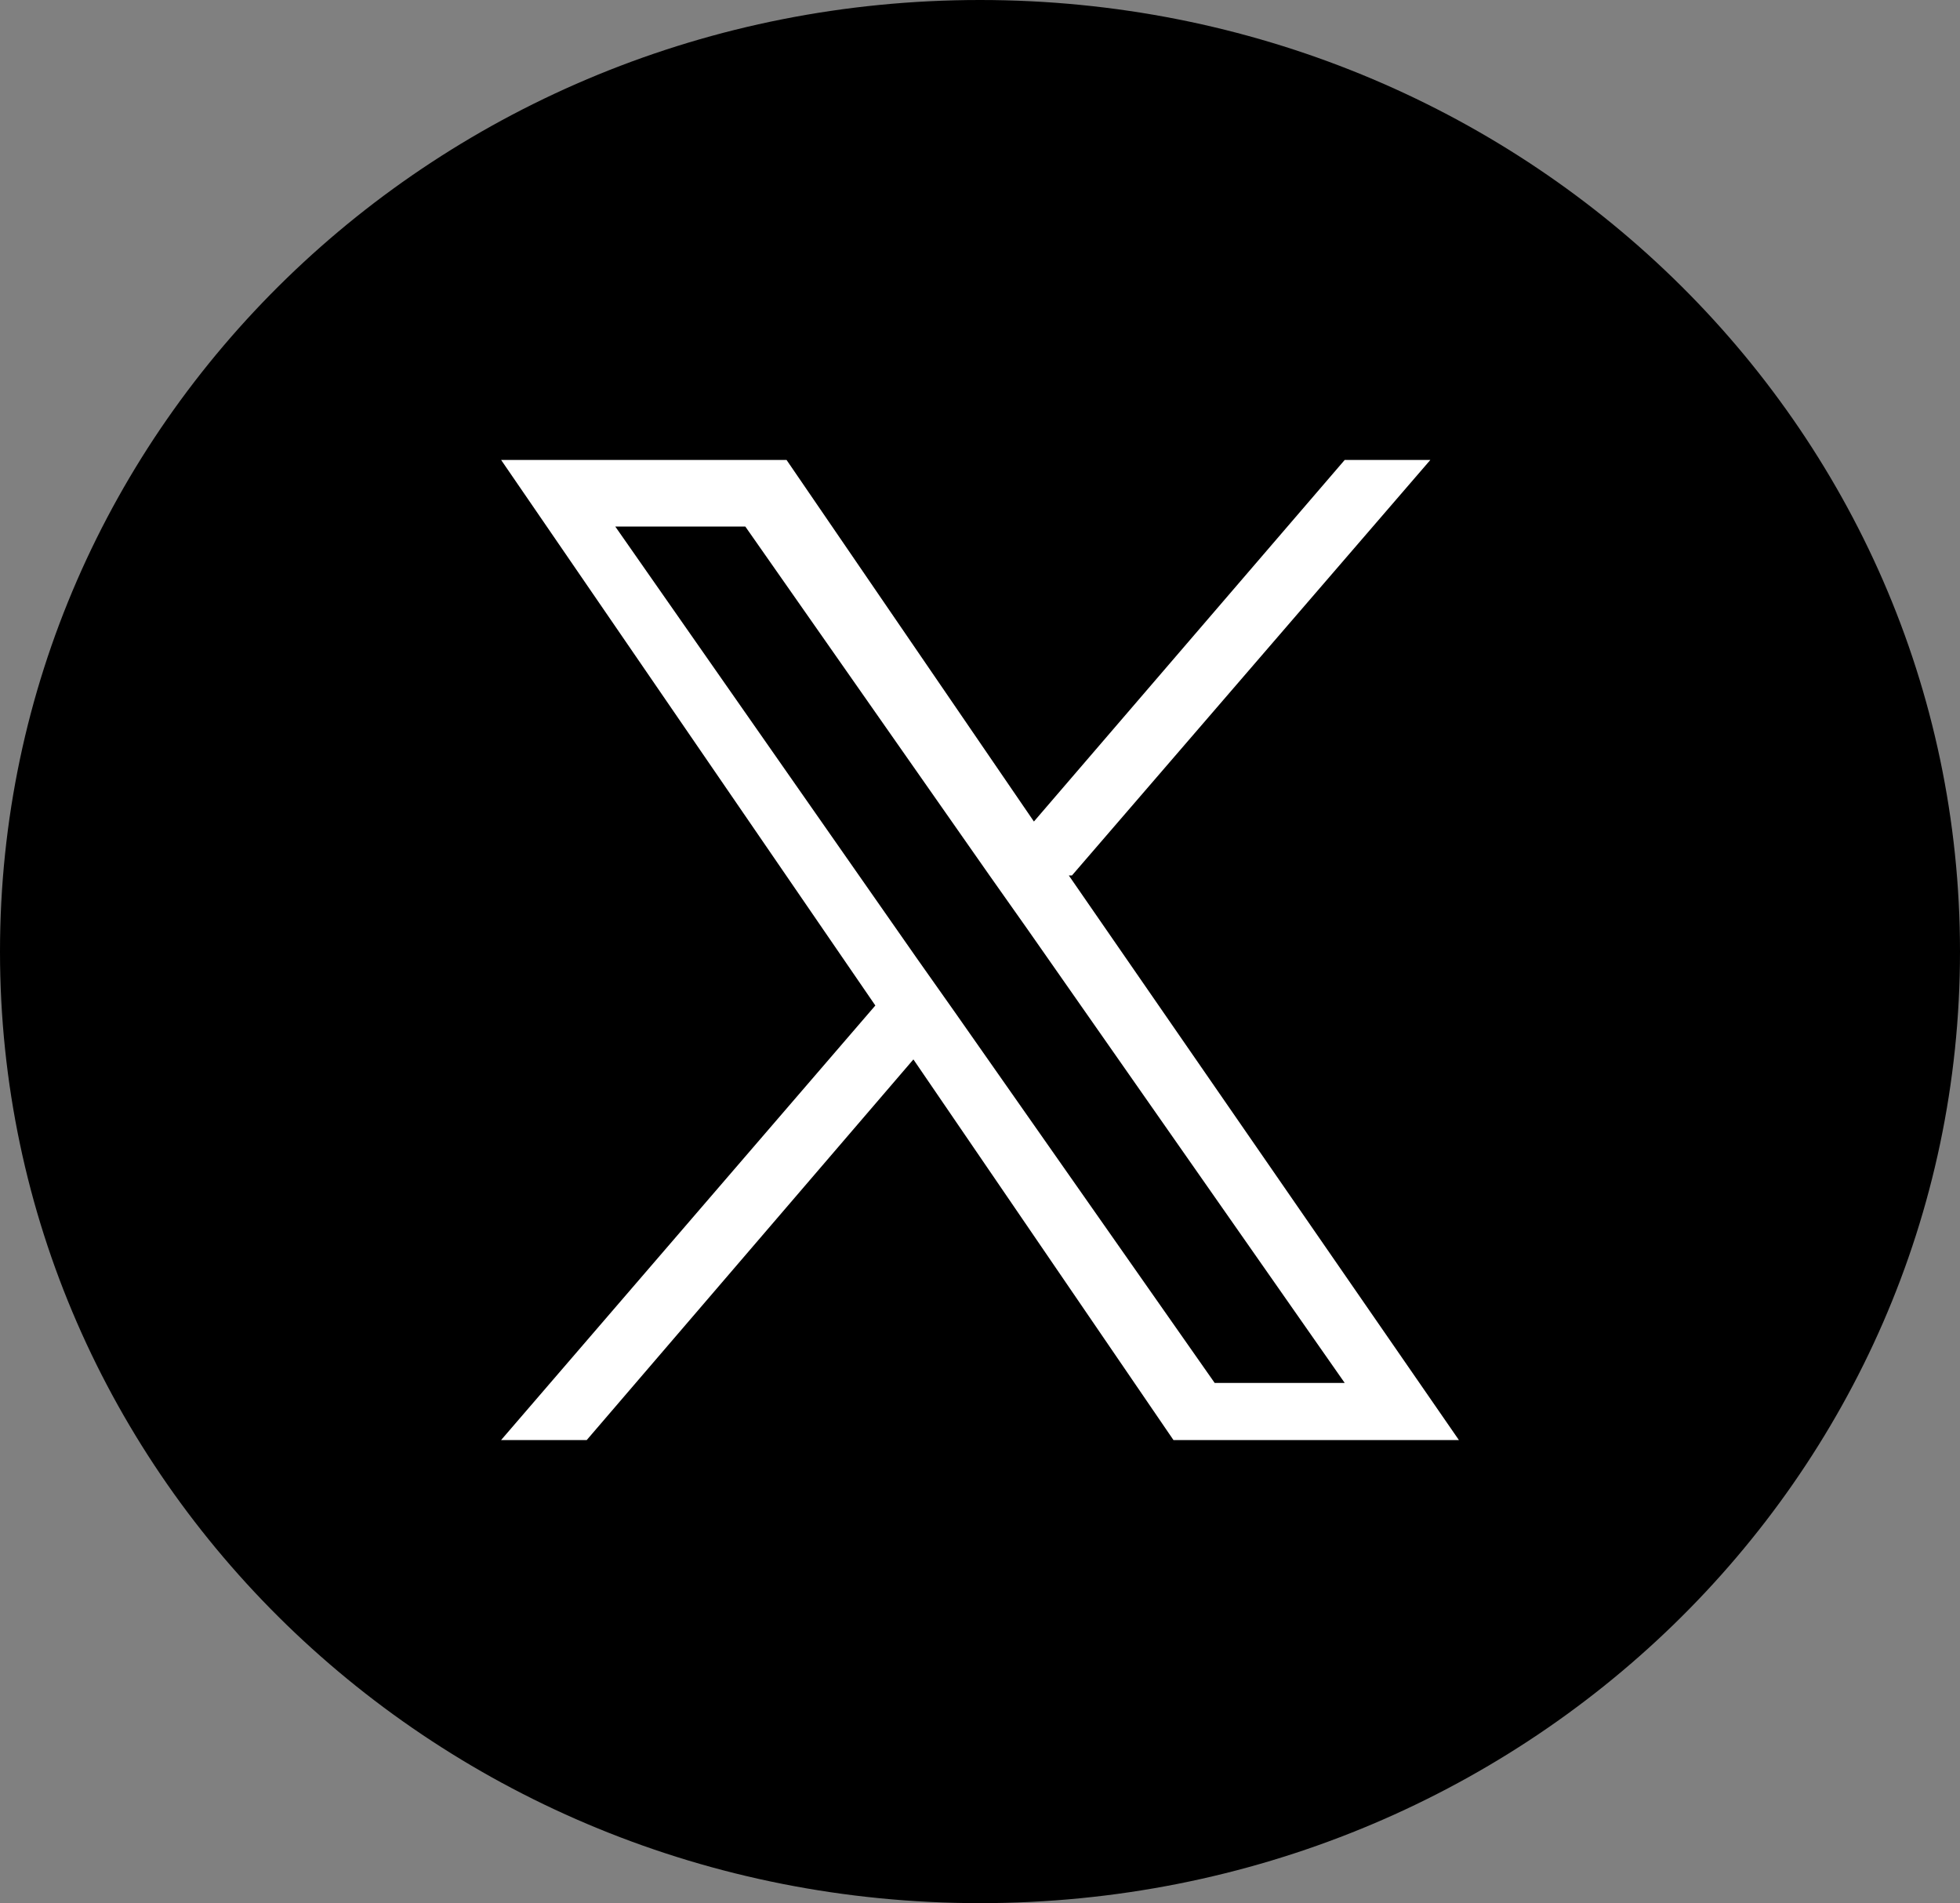 <?xml version="1.0" encoding="UTF-8"?>
<svg id="Layer_1" xmlns="http://www.w3.org/2000/svg" width="61.8" height="60" version="1.1" viewBox="0 0 61.8 60">
  <rect x="0" y="0" width="61.8" height="60" fill="#808080" stroke="none"/>
  <!-- Generator: Adobe Illustrator 29.0.1, SVG Export Plug-In . SVG Version: 2.1.0 Build 192)  -->
  <defs>
    <style>
      .st0 {
        fill: #fff;
      }
    </style>
  </defs>
  <path d="M61.8,30C61.8,13.4,48,0,30.9,0S0,13.4,0,30s13.8,30,30.9,30,30.9-13.4,30.9-30Z"/>
  <path class="st0" d="M33.8,27.6l11.3-13.1h-2.7l-9.8,11.4-7.8-11.4h-9l11.8,17.2-11.8,13.7h2.7l10.3-12,8.2,12h9l-12.3-17.8s0,0,0,0ZM30.1,31.9l-1.2-1.7-9.5-13.6h4.1l7.7,11,1.2,1.7,10,14.3h-4.1l-8.2-11.7s0,0,0,0Z"/>
</svg>